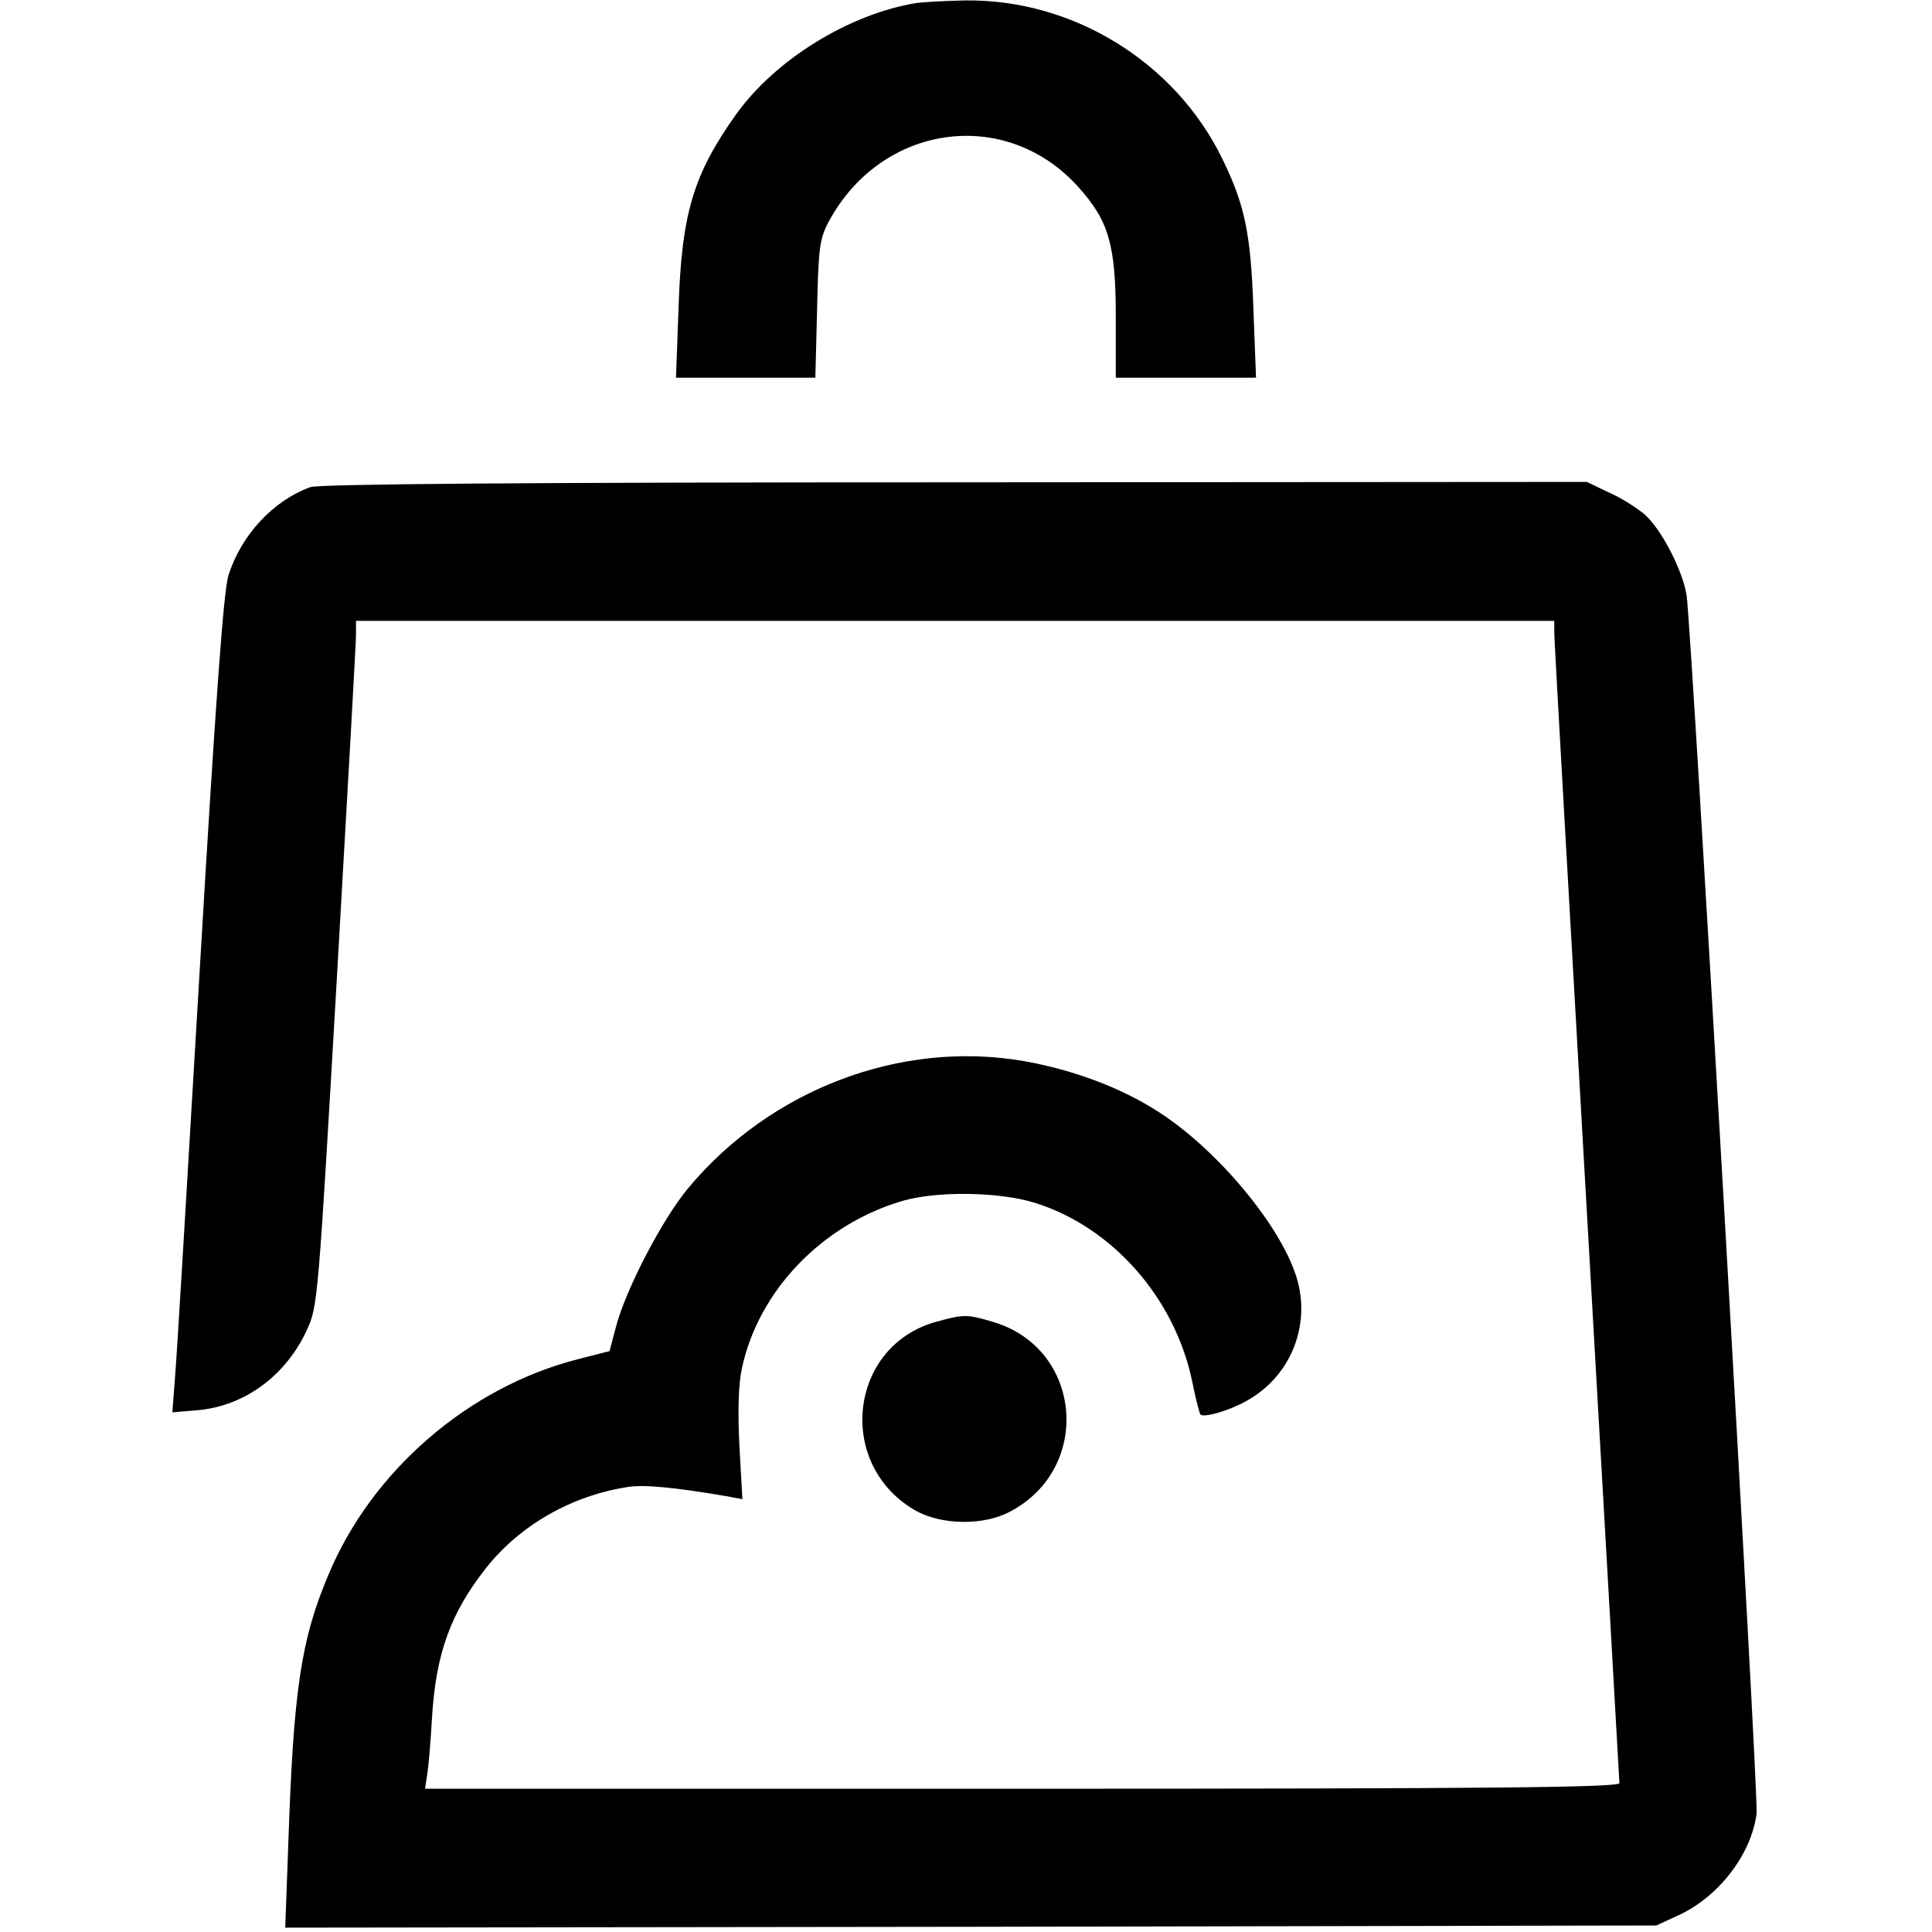 <?xml version="1.0" standalone="no"?>
<!DOCTYPE svg PUBLIC "-//W3C//DTD SVG 20010904//EN"
 "http://www.w3.org/TR/2001/REC-SVG-20010904/DTD/svg10.dtd">
<svg version="1.0" xmlns="http://www.w3.org/2000/svg"
 width="445pt" height="445pt" viewBox="0 0 445 445"
 preserveAspectRatio="xMidYMid meet">
<g transform="translate(0,445) scale(0.1,-0.1)"
fill="#000000" stroke="none">
<path d="M2110 4443 c-156 -26 -325 -131 -415 -257 -98 -138 -125 -228 -132
-443 l-6 -163 161 0 160 0 4 158 c3 140 6 162 26 200 121 227 408 268 576 81
70 -78 86 -133 86 -299 l0 -140 161 0 162 0 -6 158 c-6 175 -20 241 -72 347
-109 223 -345 368 -594 364 -47 -1 -97 -4 -111 -6z"/>
<path d="M715 3328 c-86 -31 -160 -111 -189 -204 -11 -36 -29 -281 -66 -909
-28 -473 -53 -896 -57 -939 l-6 -79 60 5 c107 10 202 80 250 185 25 54 26 69
69 812 24 416 44 771 44 789 l0 32 1380 0 1380 0 0 -29 c0 -15 34 -615 75
-1332 41 -717 75 -1310 75 -1316 0 -10 -282 -13 -1375 -13 l-1376 0 5 33 c3
17 8 76 11 130 9 149 43 242 125 346 78 98 196 166 326 186 37 6 109 -1 226
-21 l38 -7 -7 124 c-4 80 -2 143 6 178 38 178 185 331 370 385 78 23 222 21
303 -4 179 -55 324 -219 364 -412 8 -40 17 -74 19 -76 9 -9 80 13 119 39 86
54 129 156 108 255 -24 118 -177 308 -322 402 -86 56 -198 98 -312 118 -283
49 -584 -65 -774 -294 -61 -74 -145 -237 -166 -321 l-14 -53 -74 -19 c-250
-64 -473 -256 -573 -495 -64 -151 -81 -266 -93 -622 l-7 -192 1579 2 1579 3
50 23 c94 43 169 141 181 235 5 39 -149 2713 -161 2804 -8 57 -59 156 -98 189
-18 15 -54 38 -82 50 l-50 24 -1455 -1 c-1006 0 -1464 -4 -1485 -11z"/>
<path d="M2158 1406 c-204 -55 -234 -331 -48 -436 60 -33 156 -34 216 -2 191
100 167 376 -38 437 -60 18 -68 18 -130 1z"/>
</g>
</svg>
